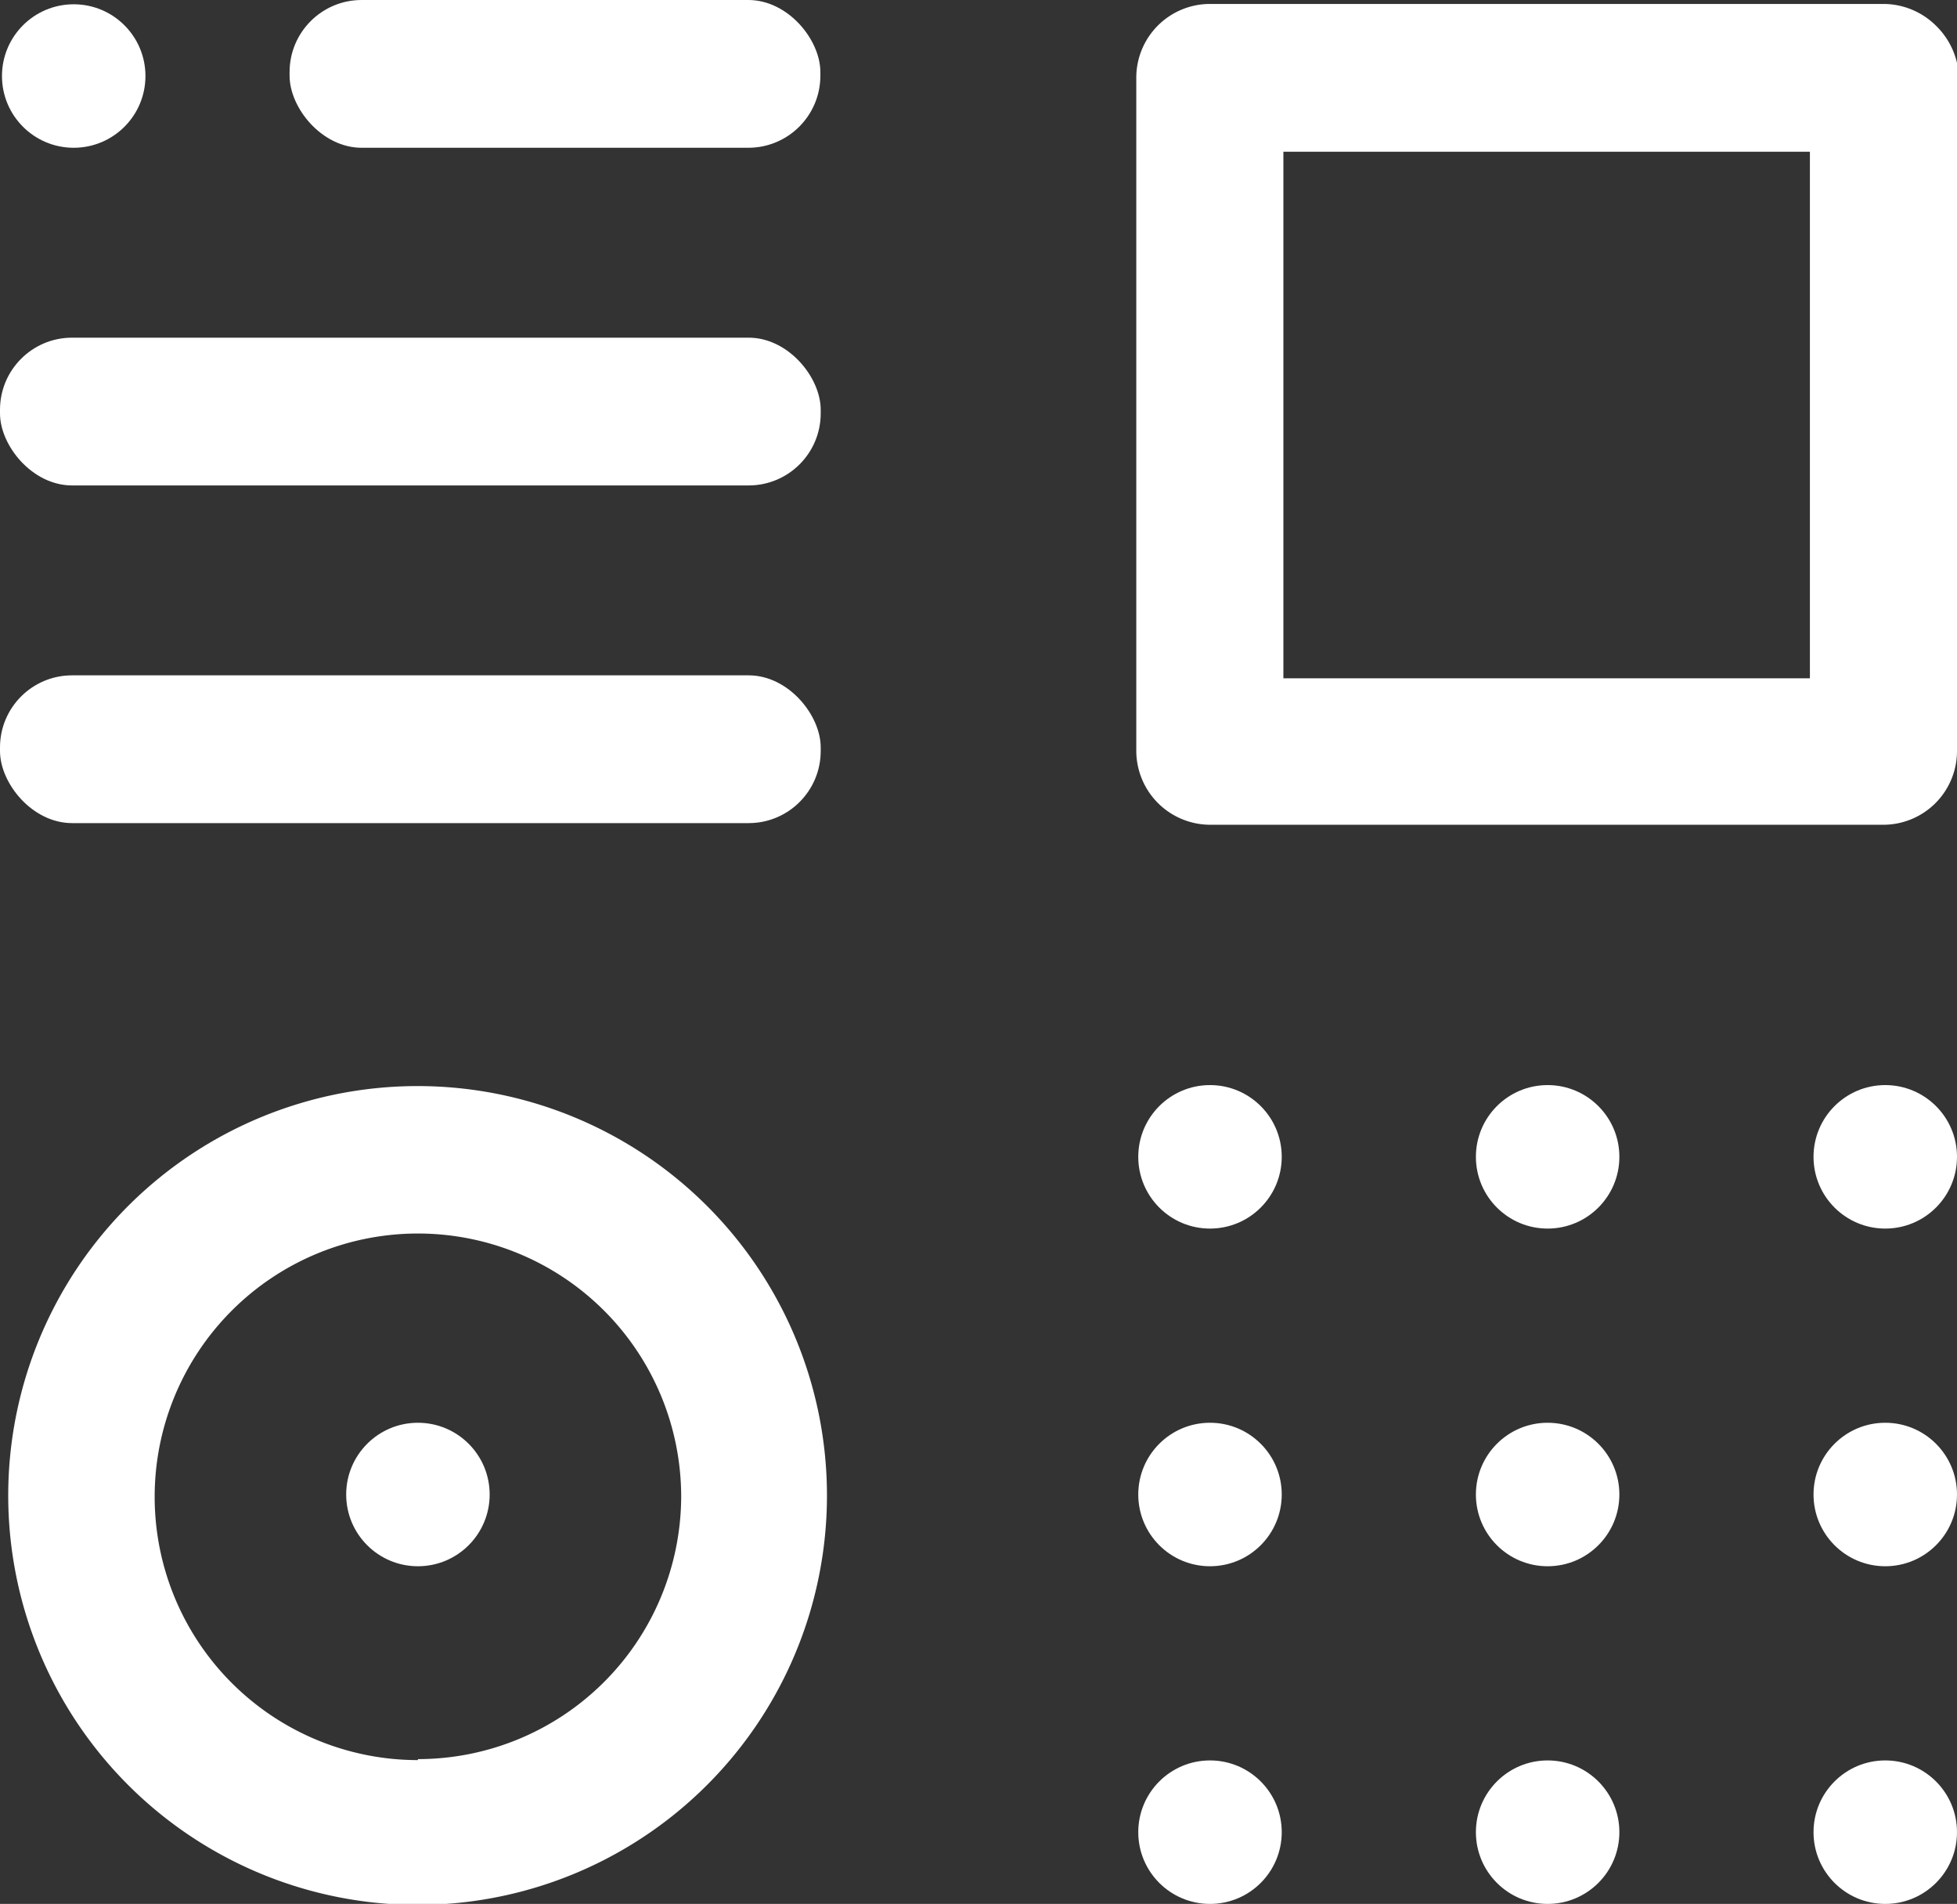 <?xml version="1.0" encoding="UTF-8"?> <svg xmlns="http://www.w3.org/2000/svg" viewBox="0 0 59.47 57.85"><rect x="0" y="0" width="59.47" height="57.85" fill="#333333" stroke="none"/> <defs> <style>.cls-1{fill:#fff;}</style> </defs> <title>1лого белое</title> <g id="Слой_2" data-name="Слой 2"> <g id="Layer_1" data-name="Layer 1"> <circle class="cls-1" cx="47.03" cy="35.15" r="2.18"></circle> <circle class="cls-1" cx="36.77" cy="35.15" r="2.18"></circle> <circle class="cls-1" cx="57.29" cy="35.15" r="2.18"></circle> <circle class="cls-1" cx="47.03" cy="55.67" r="2.18"></circle> <circle class="cls-1" cx="36.77" cy="55.67" r="2.18"></circle> <circle class="cls-1" cx="57.29" cy="55.67" r="2.18"></circle> <circle class="cls-1" cx="47.03" cy="45.41" r="2.18"></circle> <circle class="cls-1" cx="36.77" cy="45.41" r="2.18"></circle> <circle class="cls-1" cx="57.29" cy="45.41" r="2.18"></circle> <circle class="cls-1" cx="2.24" cy="2.31" r="2.18"></circle> <rect class="cls-1" y="20.52" width="24.94" height="4.49" rx="2.19"></rect> <path class="cls-1" d="M59.47,2.36a2.28,2.28,0,0,0,0-.45A2.31,2.31,0,0,0,58.82.77,2.27,2.27,0,0,0,57.23.12H36.78a2.24,2.24,0,0,0-2.25,2.24V22.81h0a2.25,2.25,0,0,0,2.25,2.25H57.23a2.24,2.24,0,0,0,2.24-2.25V2.36ZM55,4.61v16H39v-16Z"></path> <rect class="cls-1" y="10.26" width="24.94" height="4.49" rx="2.19"></rect> <rect class="cls-1" x="8.8" width="16.13" height="4.49" rx="2.19"></rect> <circle class="cls-1" cx="12.7" cy="45.41" r="2.18"></circle> <path class="cls-1" d="M12.7,33A12.44,12.44,0,1,0,25.13,45.41,12.44,12.44,0,0,0,12.7,33Zm0,20.48a8,8,0,1,1,8-8A8,8,0,0,1,12.7,53.45Z"></path> </g> </g> </svg> 